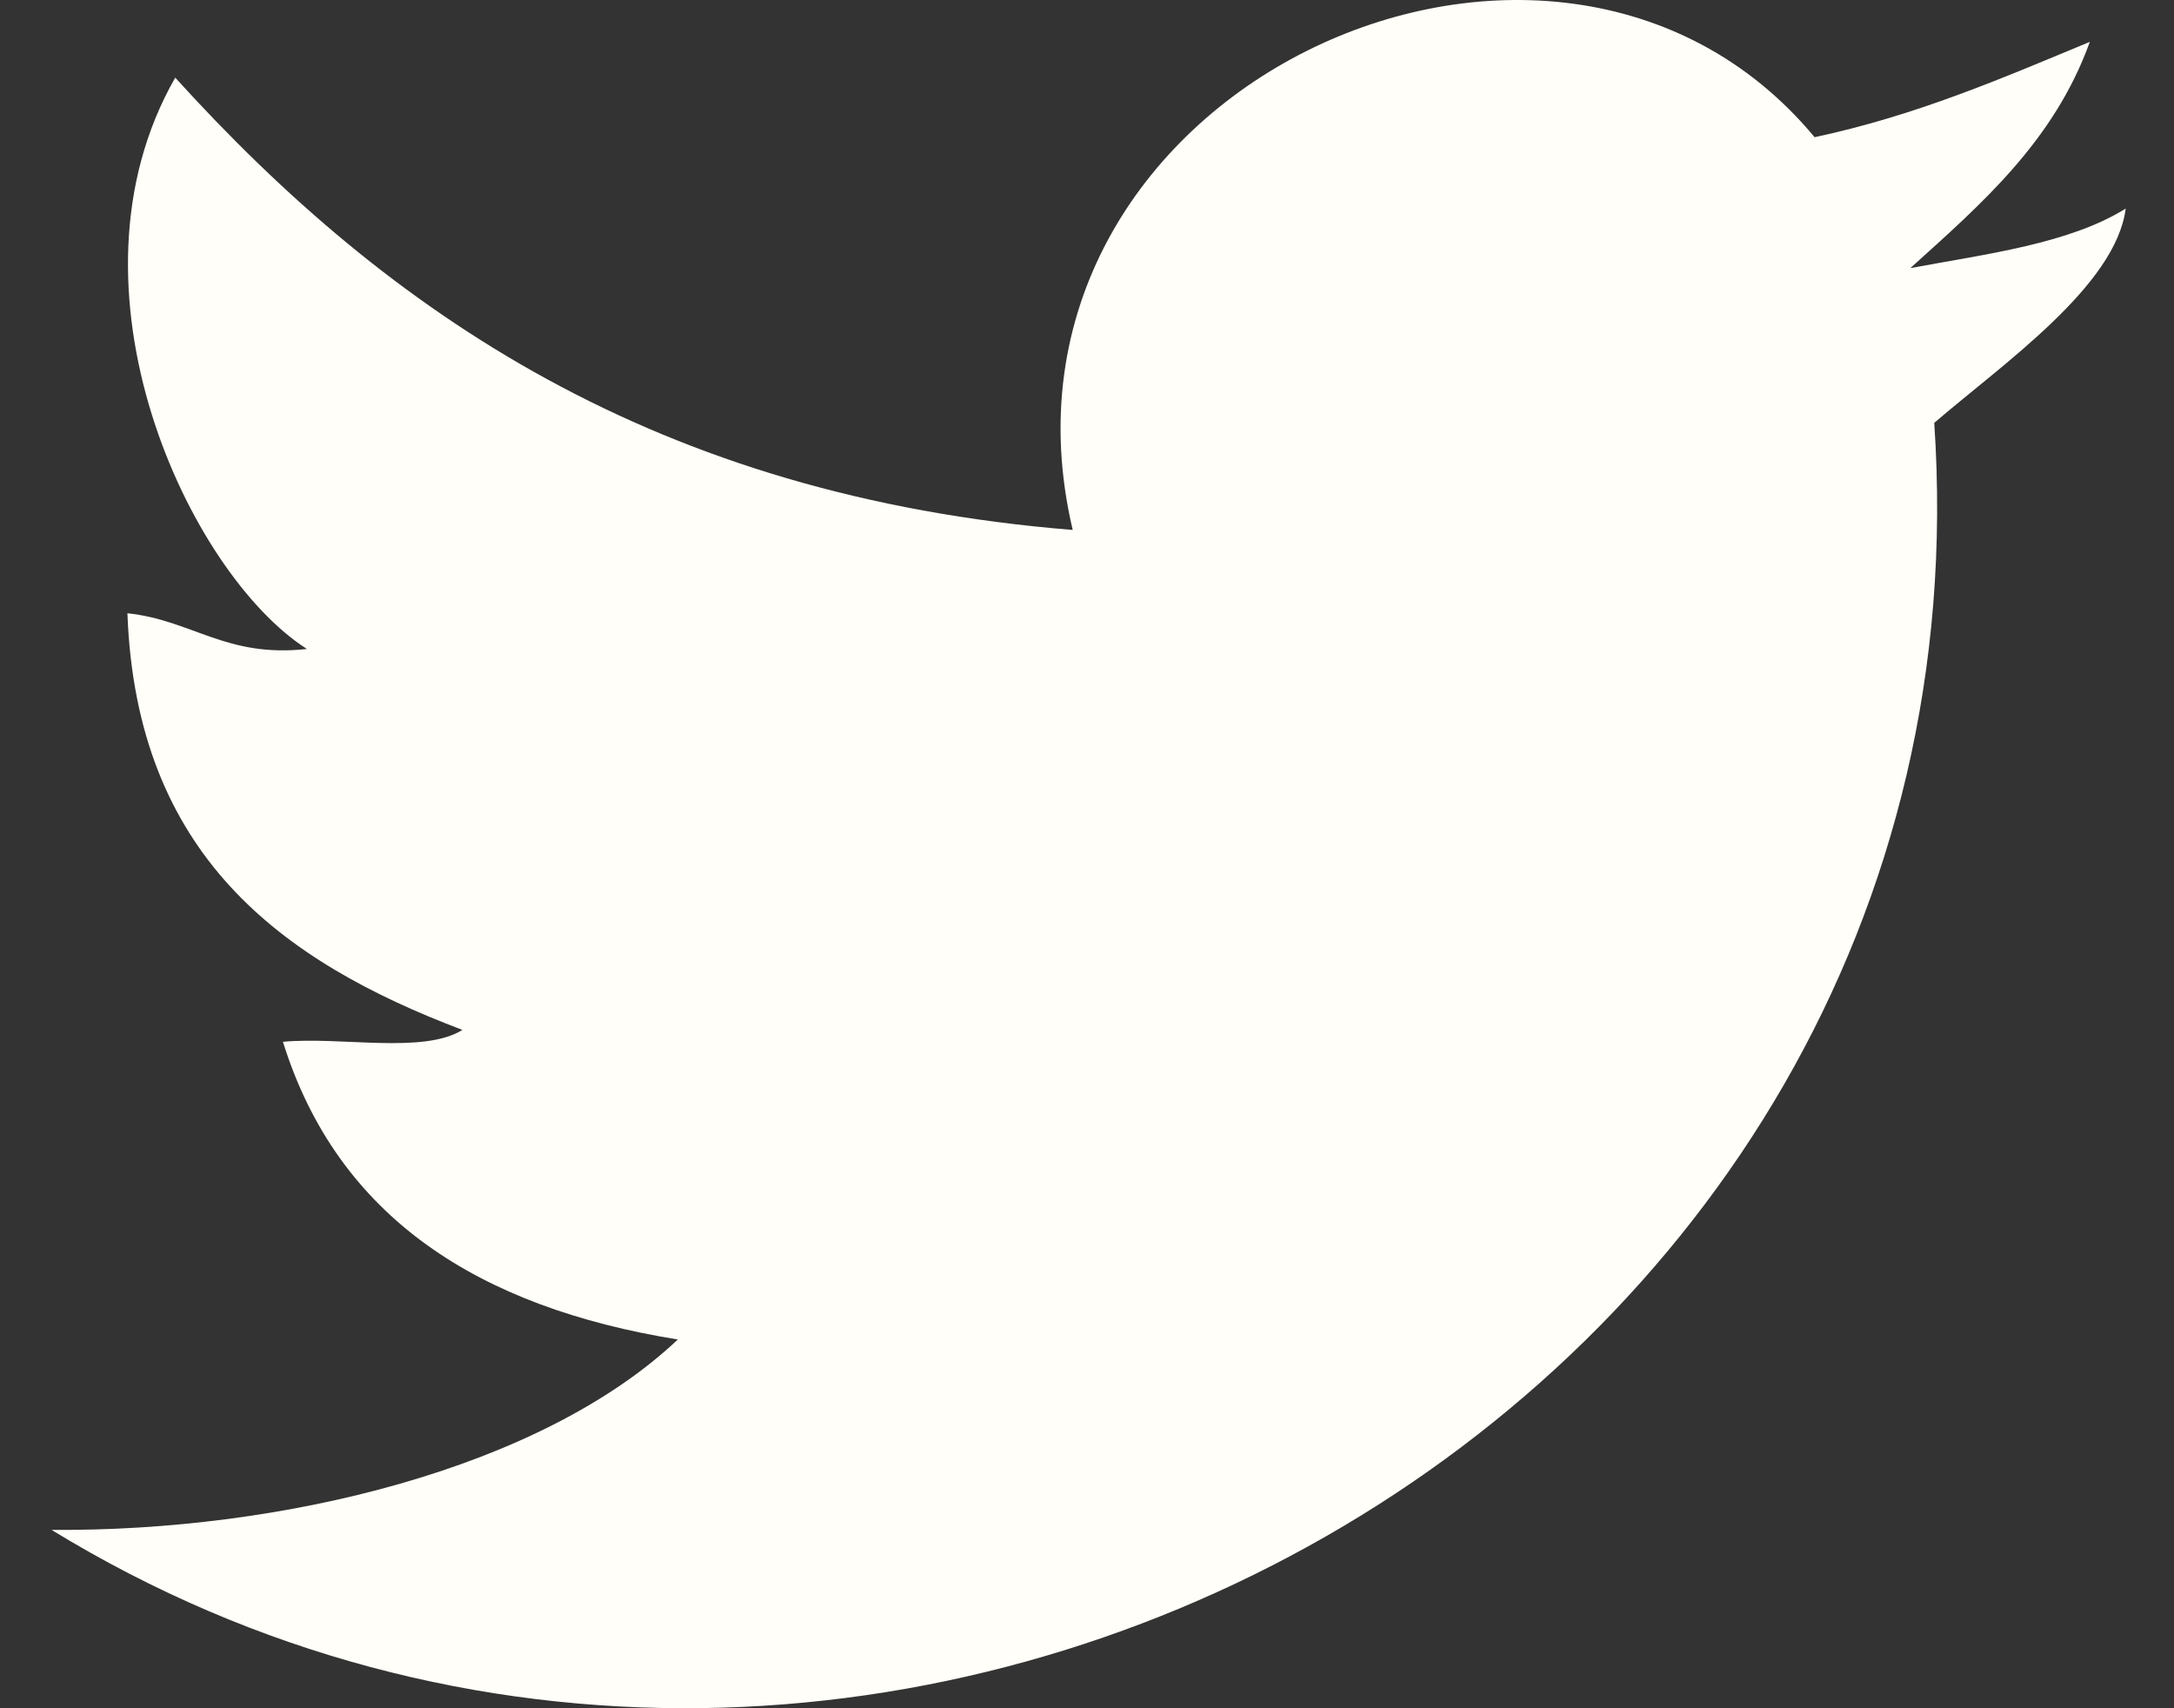 <svg xmlns="http://www.w3.org/2000/svg" width="28" height="22" viewBox="0 0 28 22" fill="none">
  <rect x="0" y="0" width="28" height="22" fill="#333333" stroke="none"/>
  <path fill-rule="evenodd" clip-rule="evenodd" d="M27.378 2.686C27.25 3.684 25.794 4.687 24.912 5.446C25.783 18.209 11.234 26.17 0.664 19.703C3.628 19.726 6.967 18.916 8.73 17.251C6.166 16.837 4.349 15.68 3.644 13.417C4.395 13.347 5.45 13.578 5.956 13.264C3.61 12.377 1.756 11.004 1.641 7.898C2.476 7.986 2.911 8.475 3.953 8.358C2.436 7.391 0.704 3.712 2.257 1C5.01 4.036 8.446 6.391 13.816 6.825C12.484 1.19 19.993 -2.302 23.371 1.767C24.685 1.487 25.792 1.005 26.916 0.539C26.455 1.819 25.52 2.626 24.604 3.453C25.6 3.268 26.652 3.138 27.378 2.686Z" fill="#FFFEF8"/>
</svg>